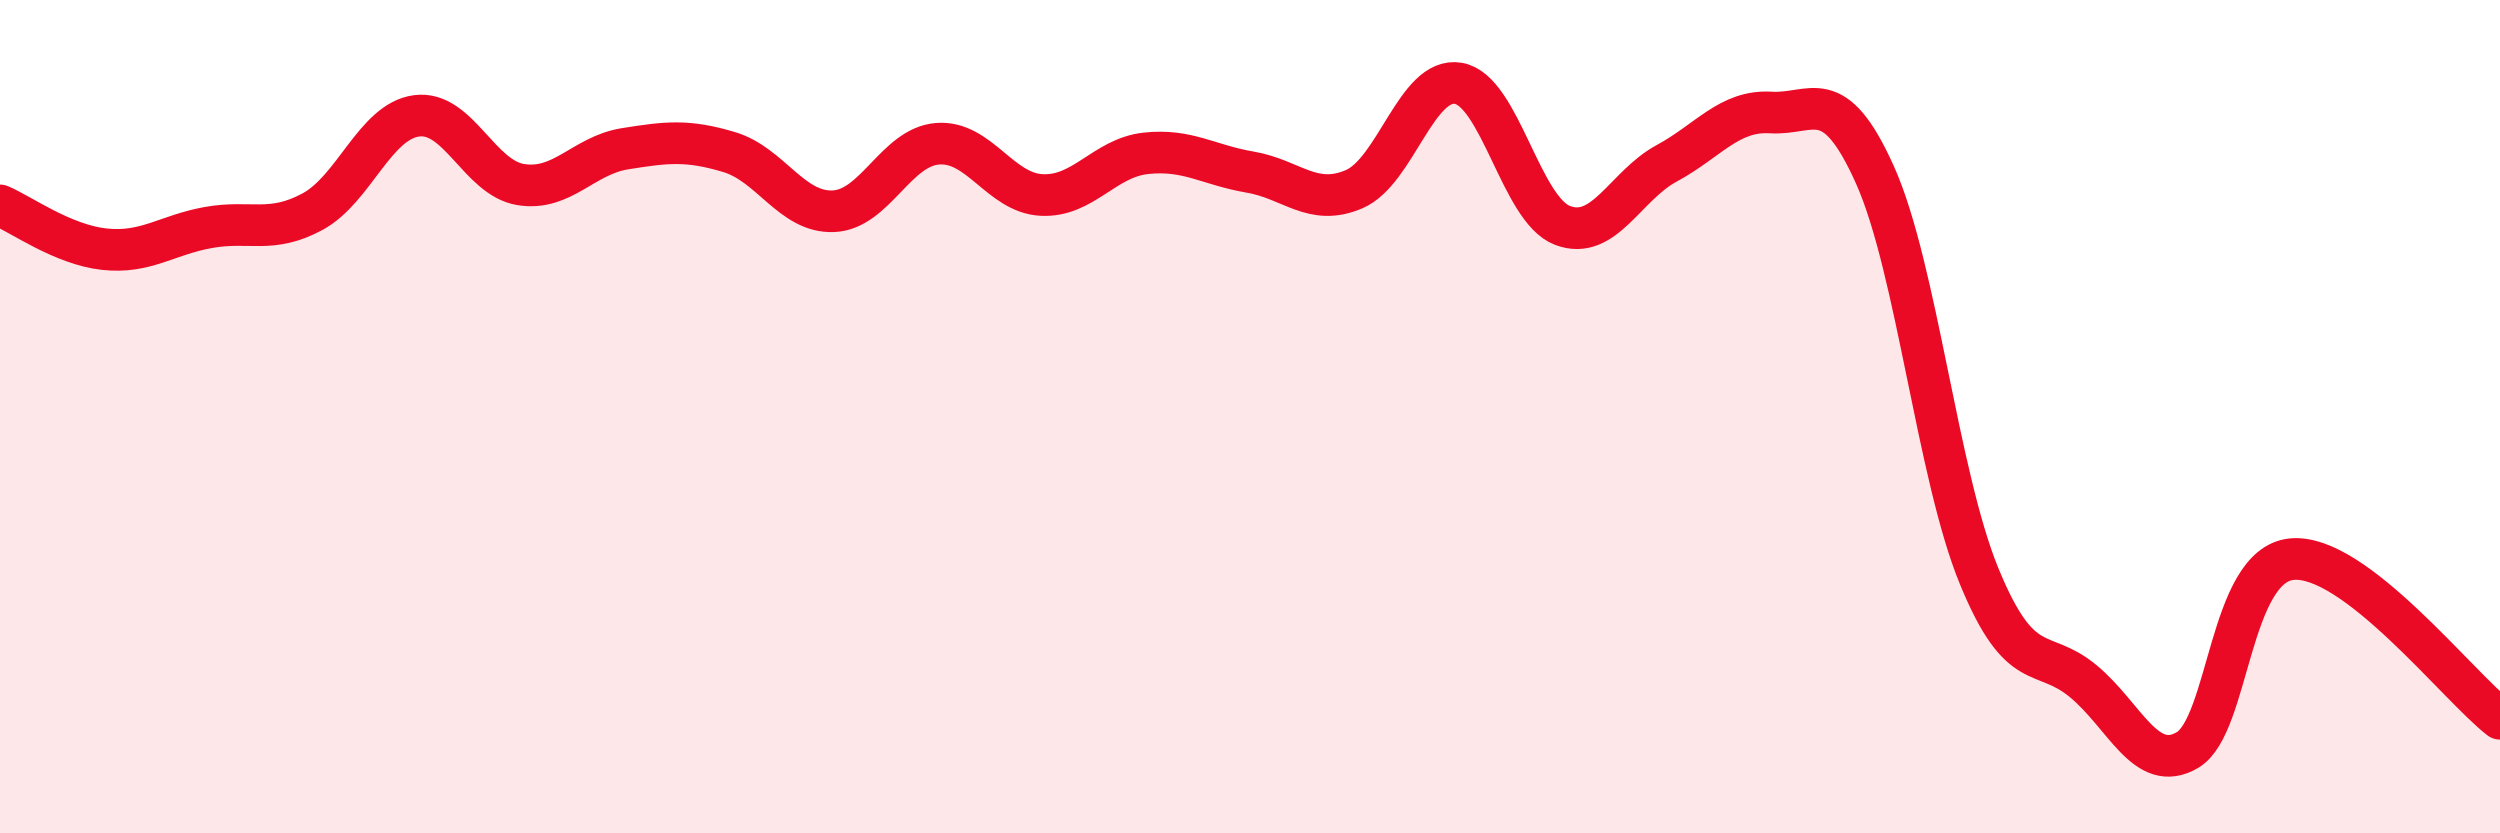 
    <svg width="60" height="20" viewBox="0 0 60 20" xmlns="http://www.w3.org/2000/svg">
      <path
        d="M 0,4.93 C 0.5,5.14 1.5,5.87 2.5,5.98 C 3.5,6.09 4,5.64 5,5.46 C 6,5.28 6.5,5.62 7.5,5.08 C 8.5,4.54 9,2.91 10,2.78 C 11,2.65 11.5,4.27 12.5,4.43 C 13.5,4.59 14,3.73 15,3.57 C 16,3.41 16.5,3.35 17.5,3.65 C 18.5,3.95 19,5.11 20,5.07 C 21,5.03 21.5,3.53 22.5,3.45 C 23.5,3.37 24,4.63 25,4.68 C 26,4.73 26.5,3.79 27.5,3.68 C 28.5,3.57 29,3.96 30,4.13 C 31,4.3 31.5,4.97 32.5,4.54 C 33.5,4.11 34,1.83 35,2 C 36,2.17 36.5,5.03 37.5,5.41 C 38.5,5.79 39,4.46 40,3.92 C 41,3.38 41.5,2.64 42.5,2.7 C 43.5,2.76 44,1.97 45,4.2 C 46,6.43 46.5,11.4 47.5,13.83 C 48.5,16.26 49,15.52 50,16.35 C 51,17.18 51.5,18.59 52.5,18 C 53.5,17.41 53.5,13.57 55,13.42 C 56.5,13.27 59,16.48 60,17.25L60 20L0 20Z"
        fill="#EB0A25"
        opacity="0.1"
        stroke-linecap="round"
        stroke-linejoin="round"
      />
      <path
        d="M 0,4.93 C 0.5,5.14 1.5,5.87 2.5,5.98 C 3.5,6.09 4,5.64 5,5.46 C 6,5.28 6.5,5.62 7.5,5.08 C 8.5,4.54 9,2.91 10,2.78 C 11,2.65 11.5,4.27 12.5,4.43 C 13.5,4.59 14,3.73 15,3.57 C 16,3.41 16.5,3.35 17.5,3.65 C 18.5,3.95 19,5.11 20,5.07 C 21,5.03 21.5,3.53 22.5,3.45 C 23.5,3.37 24,4.63 25,4.68 C 26,4.73 26.5,3.79 27.5,3.68 C 28.5,3.57 29,3.96 30,4.13 C 31,4.3 31.5,4.97 32.5,4.54 C 33.5,4.11 34,1.83 35,2 C 36,2.17 36.5,5.03 37.5,5.41 C 38.5,5.79 39,4.46 40,3.92 C 41,3.38 41.5,2.64 42.5,2.7 C 43.5,2.76 44,1.97 45,4.2 C 46,6.43 46.5,11.4 47.5,13.83 C 48.5,16.26 49,15.52 50,16.35 C 51,17.18 51.5,18.59 52.5,18 C 53.5,17.41 53.5,13.57 55,13.42 C 56.5,13.27 59,16.48 60,17.25"
        stroke="#EB0A25"
        stroke-width="1"
        fill="none"
        stroke-linecap="round"
        stroke-linejoin="round"
      />
    </svg>
  